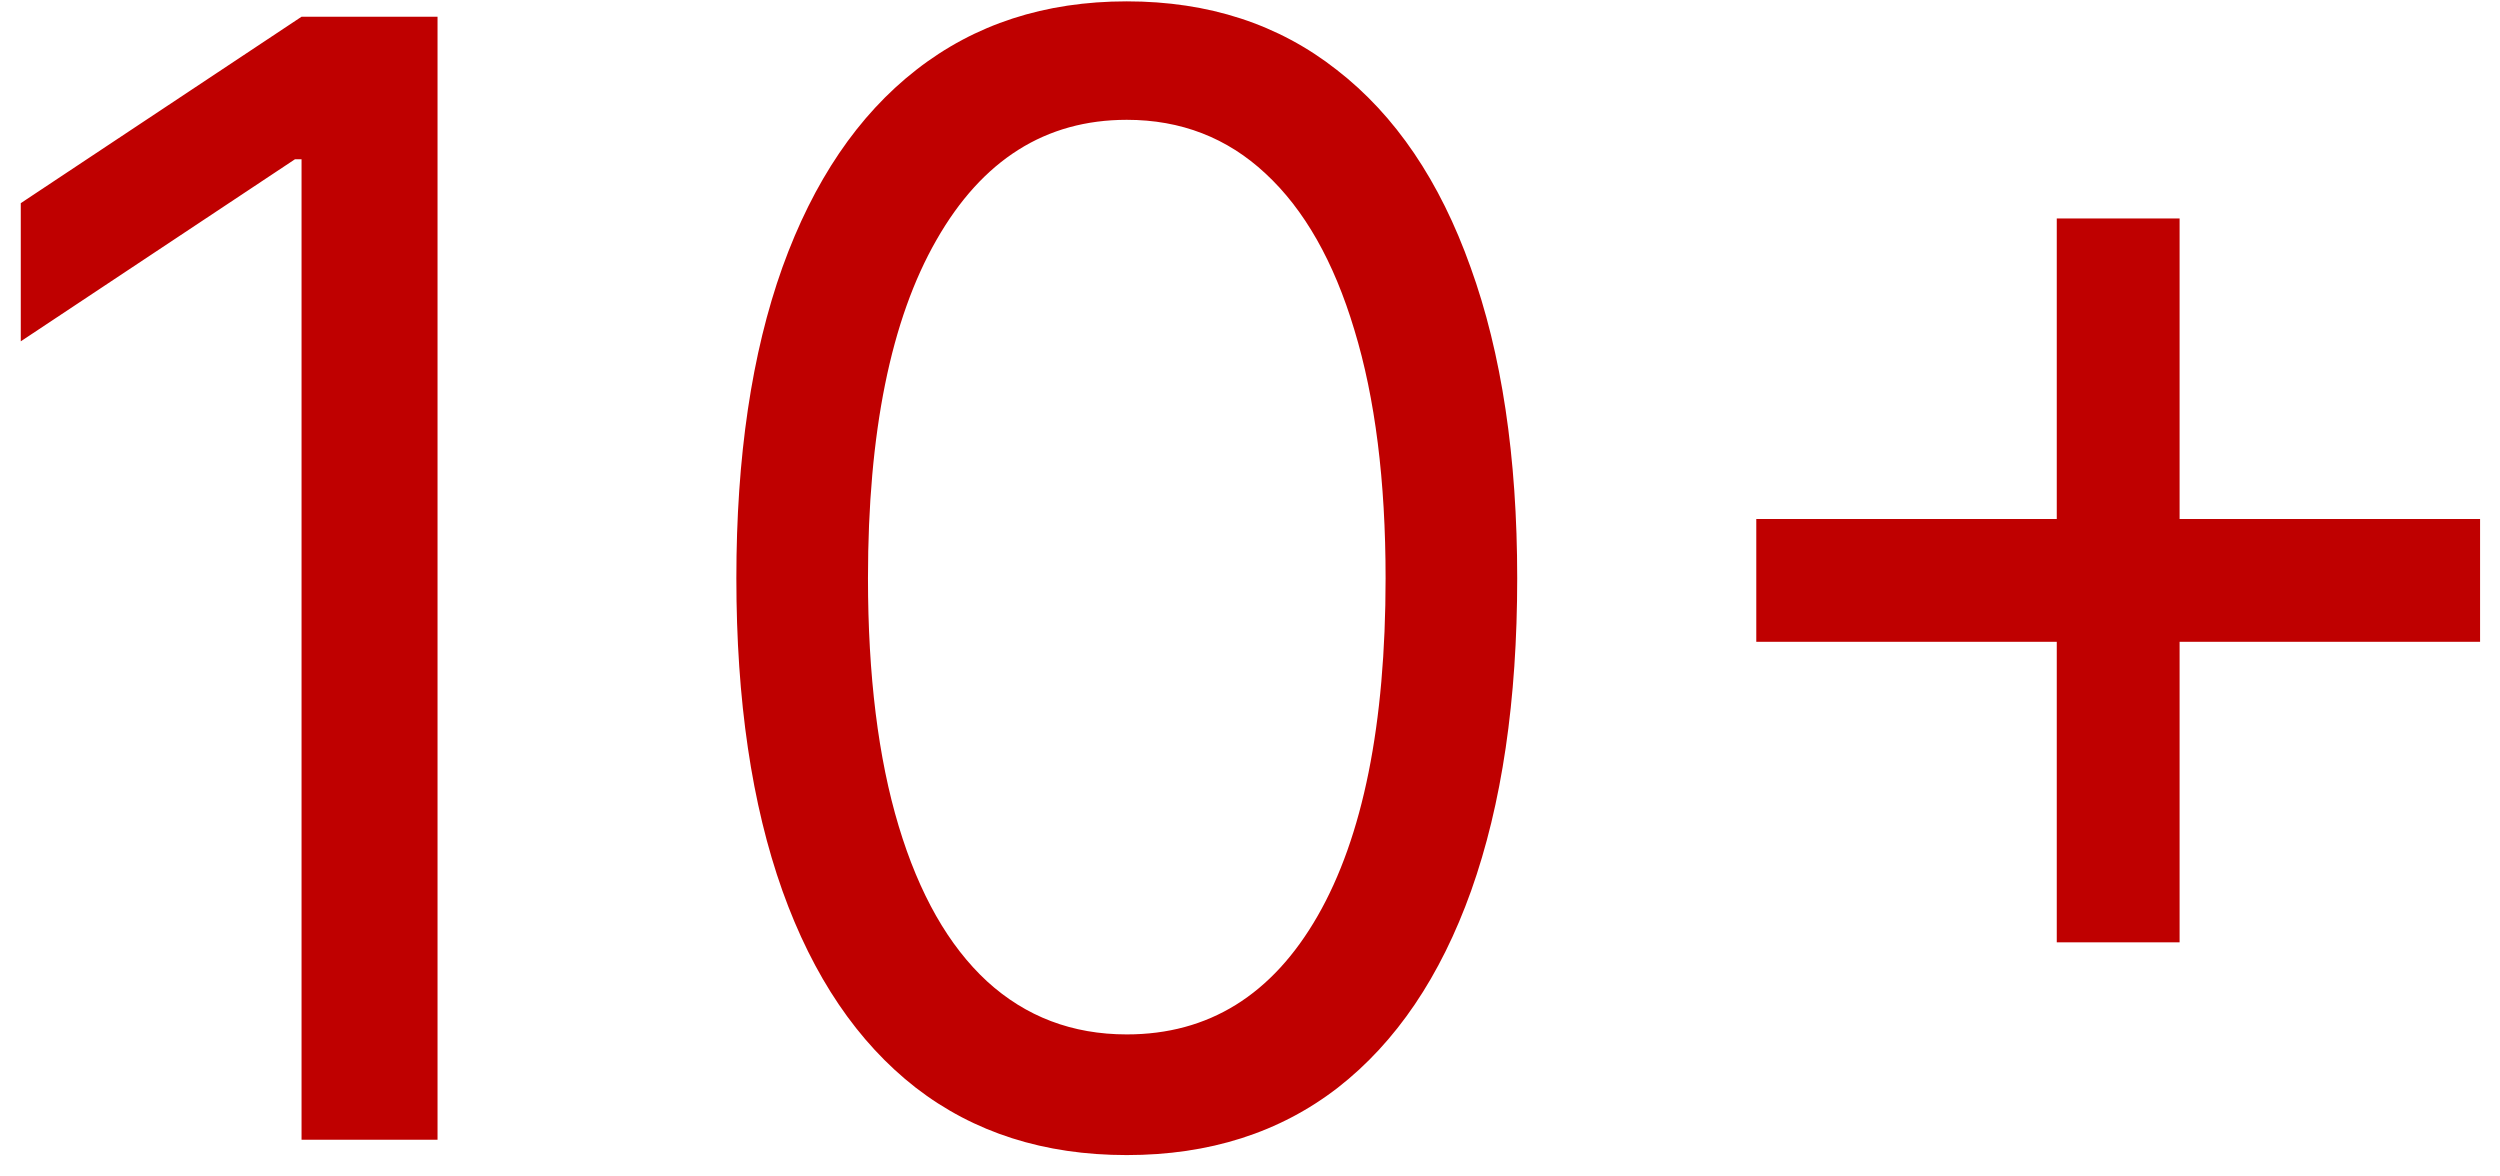 <svg width="68" height="32" viewBox="0 0 68 32" fill="none" xmlns="http://www.w3.org/2000/svg">
<path d="M11.901 0.455V31H8.202V4.332H8.023L0.565 9.284V5.526L8.202 0.455H11.901ZM30.648 31.418C28.401 31.418 26.487 30.806 24.906 29.583C23.325 28.35 22.117 26.565 21.282 24.229C20.447 21.882 20.029 19.048 20.029 15.727C20.029 12.426 20.447 9.607 21.282 7.271C22.127 4.924 23.34 3.134 24.921 1.901C26.512 0.658 28.421 0.037 30.648 0.037C32.876 0.037 34.78 0.658 36.361 1.901C37.952 3.134 39.165 4.924 40 7.271C40.845 9.607 41.268 12.426 41.268 15.727C41.268 19.048 40.85 21.882 40.015 24.229C39.18 26.565 37.972 28.35 36.391 29.583C34.81 30.806 32.896 31.418 30.648 31.418ZM30.648 28.136C32.876 28.136 34.606 27.062 35.839 24.915C37.072 22.767 37.688 19.704 37.688 15.727C37.688 13.082 37.405 10.83 36.838 8.971C36.281 7.112 35.476 5.695 34.422 4.72C33.378 3.746 32.12 3.259 30.648 3.259C28.441 3.259 26.716 4.347 25.473 6.525C24.23 8.692 23.609 11.76 23.609 15.727C23.609 18.372 23.887 20.619 24.444 22.469C25.001 24.318 25.801 25.725 26.845 26.69C27.899 27.654 29.167 28.136 30.648 28.136ZM55.944 25.631V5.943H59.285V25.631H55.944ZM47.771 17.457V14.117H67.458V17.457H47.771Z" fill="#BF0000"/>
</svg>
